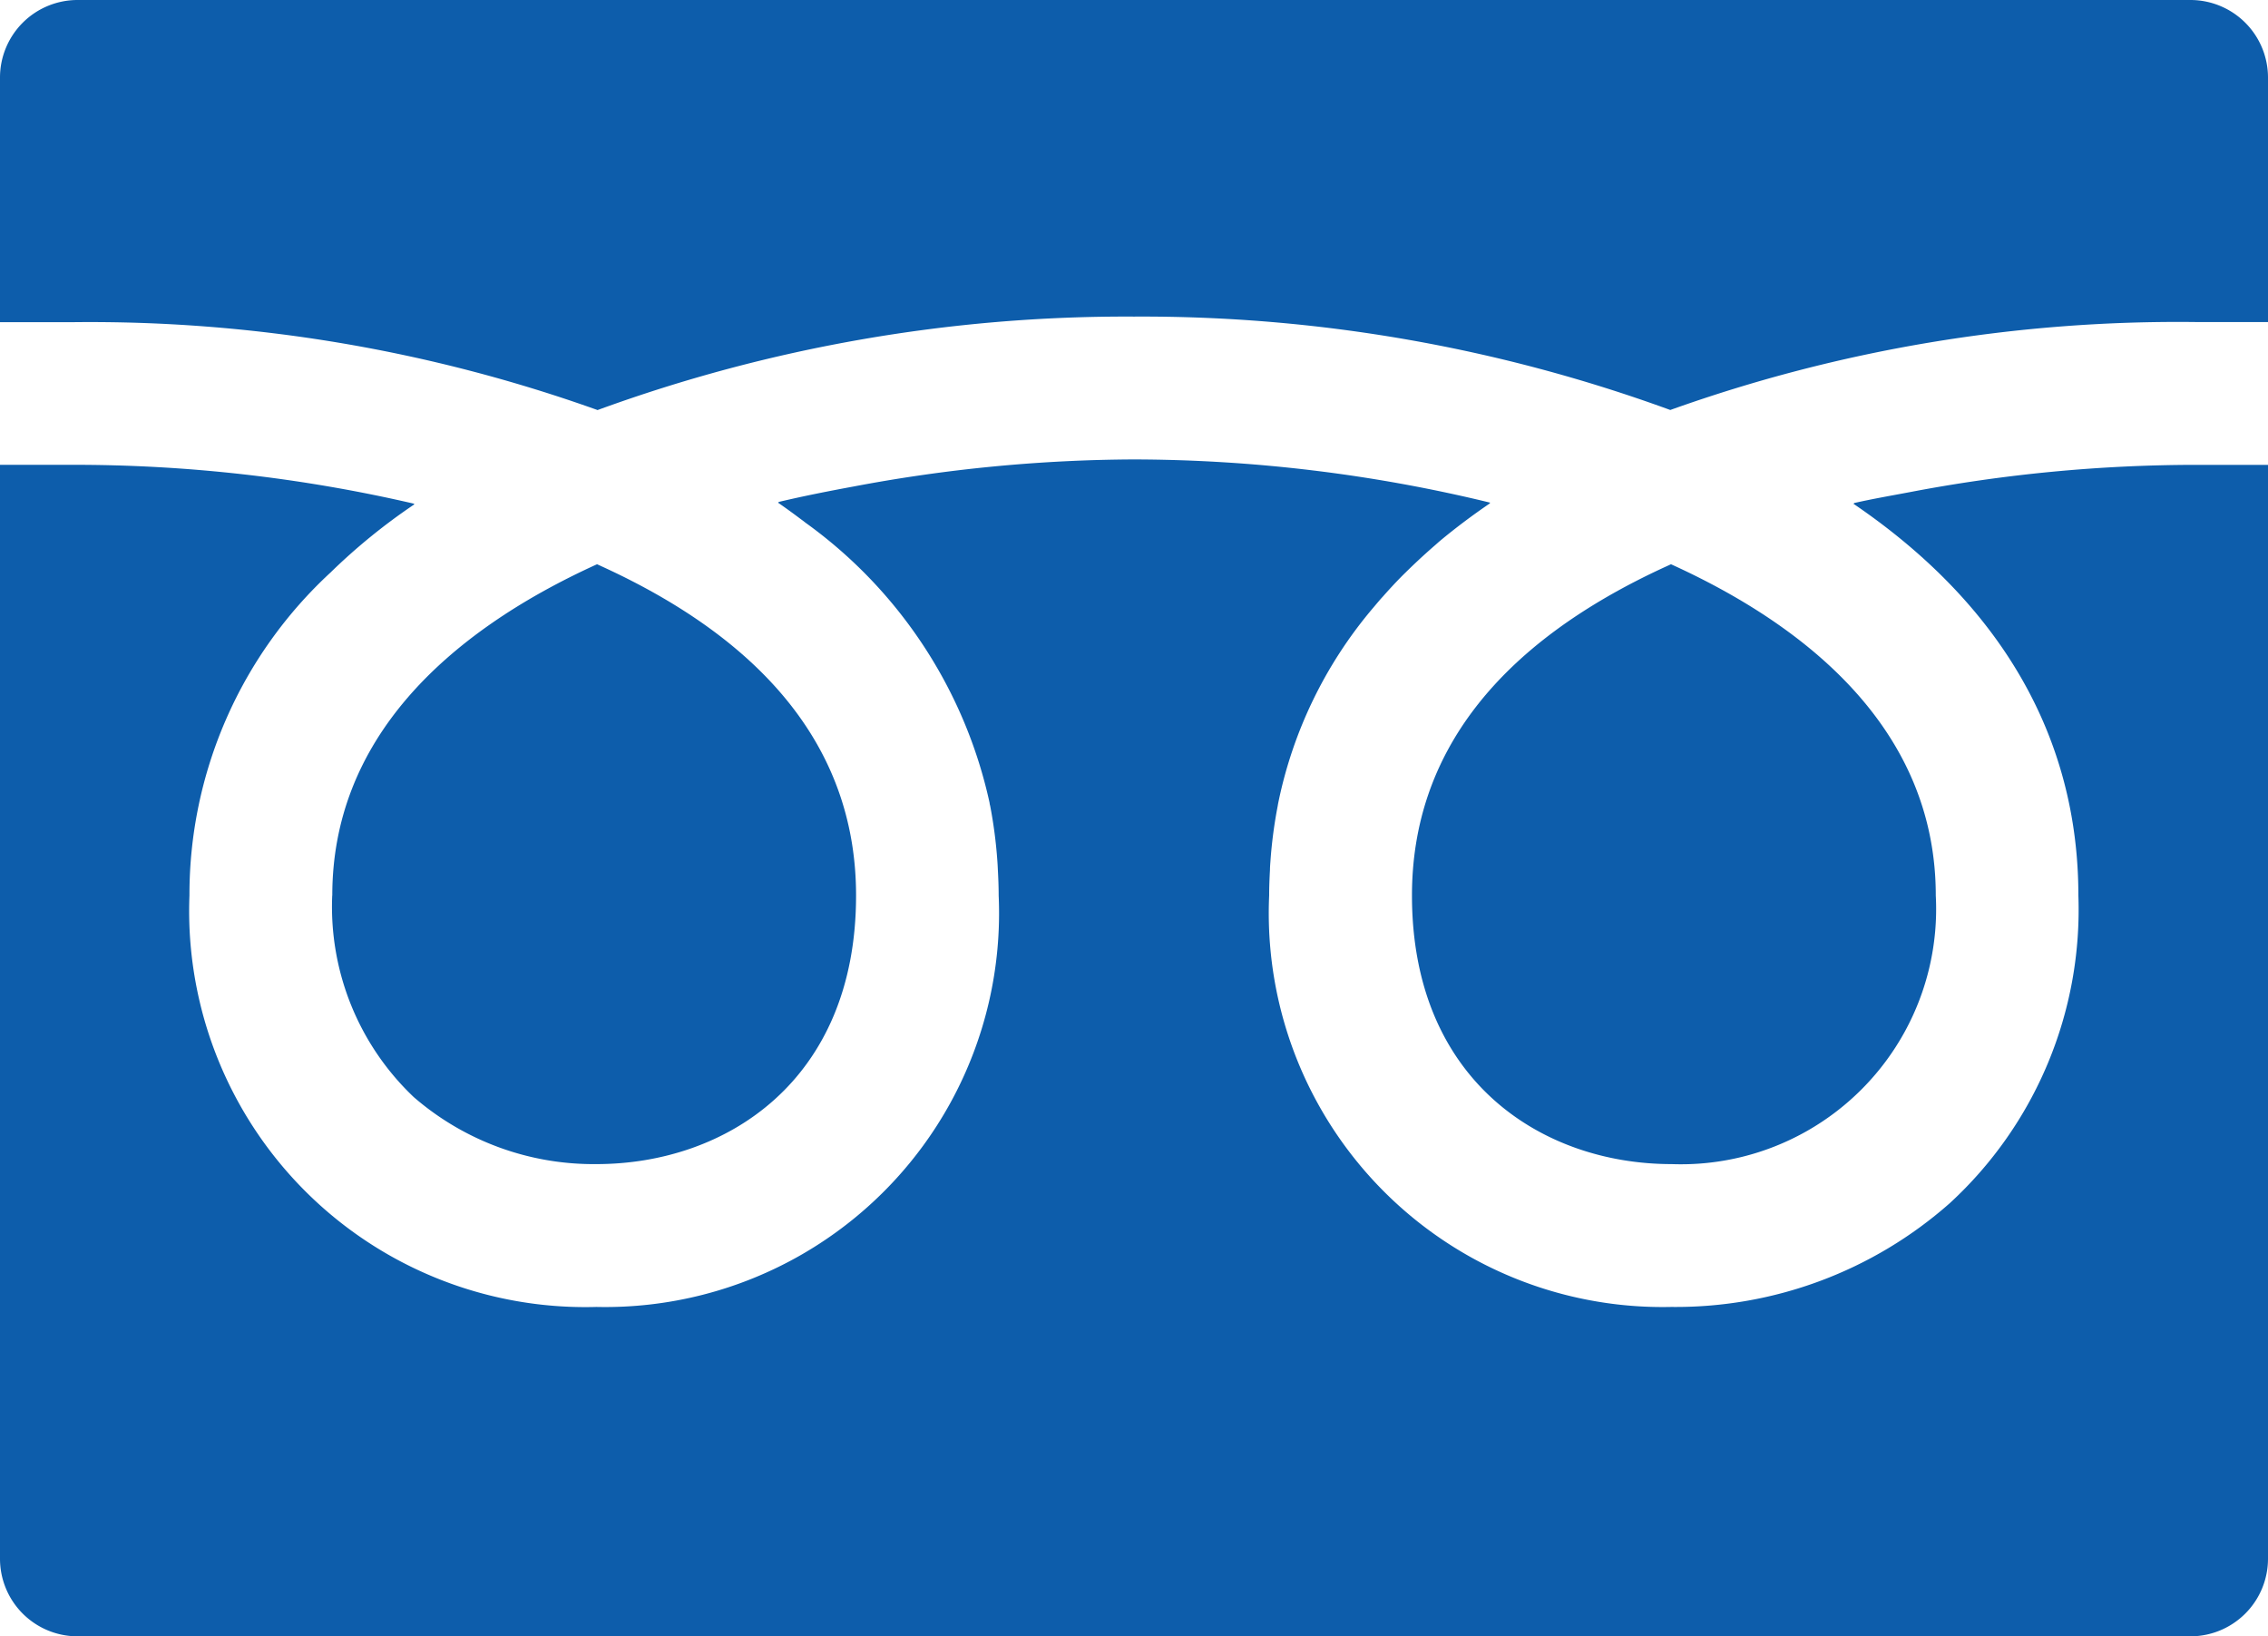 <svg xmlns="http://www.w3.org/2000/svg" xmlns:xlink="http://www.w3.org/1999/xlink" width="64" height="46.166" viewBox="0 0 64 46.166">
  <defs>
    <clipPath id="clip-path">
      <rect id="長方形_205" data-name="長方形 205" width="64" height="46.166" transform="translate(0 0.001)" fill="#0d5dab"/>
    </clipPath>
  </defs>
  <g id="グループ_166" data-name="グループ 166" transform="translate(0 0)">
    <g id="グループ_165" data-name="グループ 165" clip-path="url(#clip-path)">
      <path id="パス_753" data-name="パス 753" d="M39.844,25.264c0,5.236,3.68,7.579,7.326,7.579a7.2,7.2,0,0,0,7.455-7.579c0-4.368-3.17-7.39-7.472-9.345l-.117.054c-4.772,2.179-7.192,5.306-7.192,9.291" fill="#0d5dab"/>
      <path id="パス_754" data-name="パス 754" d="M9.375,25.264a7.4,7.4,0,0,0,2.3,5.688,7.748,7.748,0,0,0,5.156,1.891c3.647,0,7.326-2.343,7.326-7.579,0-3.985-2.419-7.112-7.191-9.291-.039-.019-.079-.036-.118-.054-4.3,1.955-7.471,4.977-7.471,9.345" fill="#0d5dab"/>
      <path id="パス_755" data-name="パス 755" d="M64,13.135h0v-.02H61.985a43.105,43.105,0,0,0-8.1.771c-.53.1-1.063.192-1.575.309l.015.01-.026.006c4.17,2.832,6.35,6.6,6.35,11.053a11.249,11.249,0,0,1-3.628,8.681,11.673,11.673,0,0,1-7.856,2.928A11.113,11.113,0,0,1,35.814,25.264c0-.245.01-.485.023-.724,0-.094.01-.189.016-.283a13.024,13.024,0,0,1,.2-1.507c.006-.033.011-.066.018-.1a12.314,12.314,0,0,1,2.651-5.47c.1-.116.193-.233.3-.348.166-.188.336-.373.514-.554.3-.3.618-.6.958-.894.045-.039.088-.079.134-.118q.665-.554,1.42-1.068l-.017,0,.022-.016A42.829,42.829,0,0,0,32,12.962a43.347,43.347,0,0,0-7.914.764c-.72.133-1.435.274-2.123.438a.083.083,0,0,1,.015.011l-.026.005c.215.148.424.3.63.455.049.036.1.073.144.109a13.2,13.2,0,0,1,5.2,7.912c0,.028.01.055.016.083a13.038,13.038,0,0,1,.2,1.522c.007.091.012.183.016.274.013.241.023.483.023.729A11.112,11.112,0,0,1,16.83,36.873,11.177,11.177,0,0,1,5.346,25.264a12.371,12.371,0,0,1,3.98-9.111,16.915,16.915,0,0,1,2.365-1.923l-.017,0,.022-.016a42.414,42.414,0,0,0-9.681-1.1H0V43.977a2.189,2.189,0,0,0,2.189,2.189H61.81A2.19,2.19,0,0,0,64,43.977V13.135Z" fill="#0d5dab"/>
      <path id="パス_756" data-name="パス 756" d="M16.868,11.567A43.452,43.452,0,0,1,32,8.932a43.457,43.457,0,0,1,15.133,2.635A42.526,42.526,0,0,1,61.985,9.086H64V2.19A2.189,2.189,0,0,0,61.811,0H2.19A2.189,2.189,0,0,0,0,2.19v6.9H2.015a42.532,42.532,0,0,1,14.853,2.481" fill="#0d5dab"/>
    </g>
  </g>
</svg>
